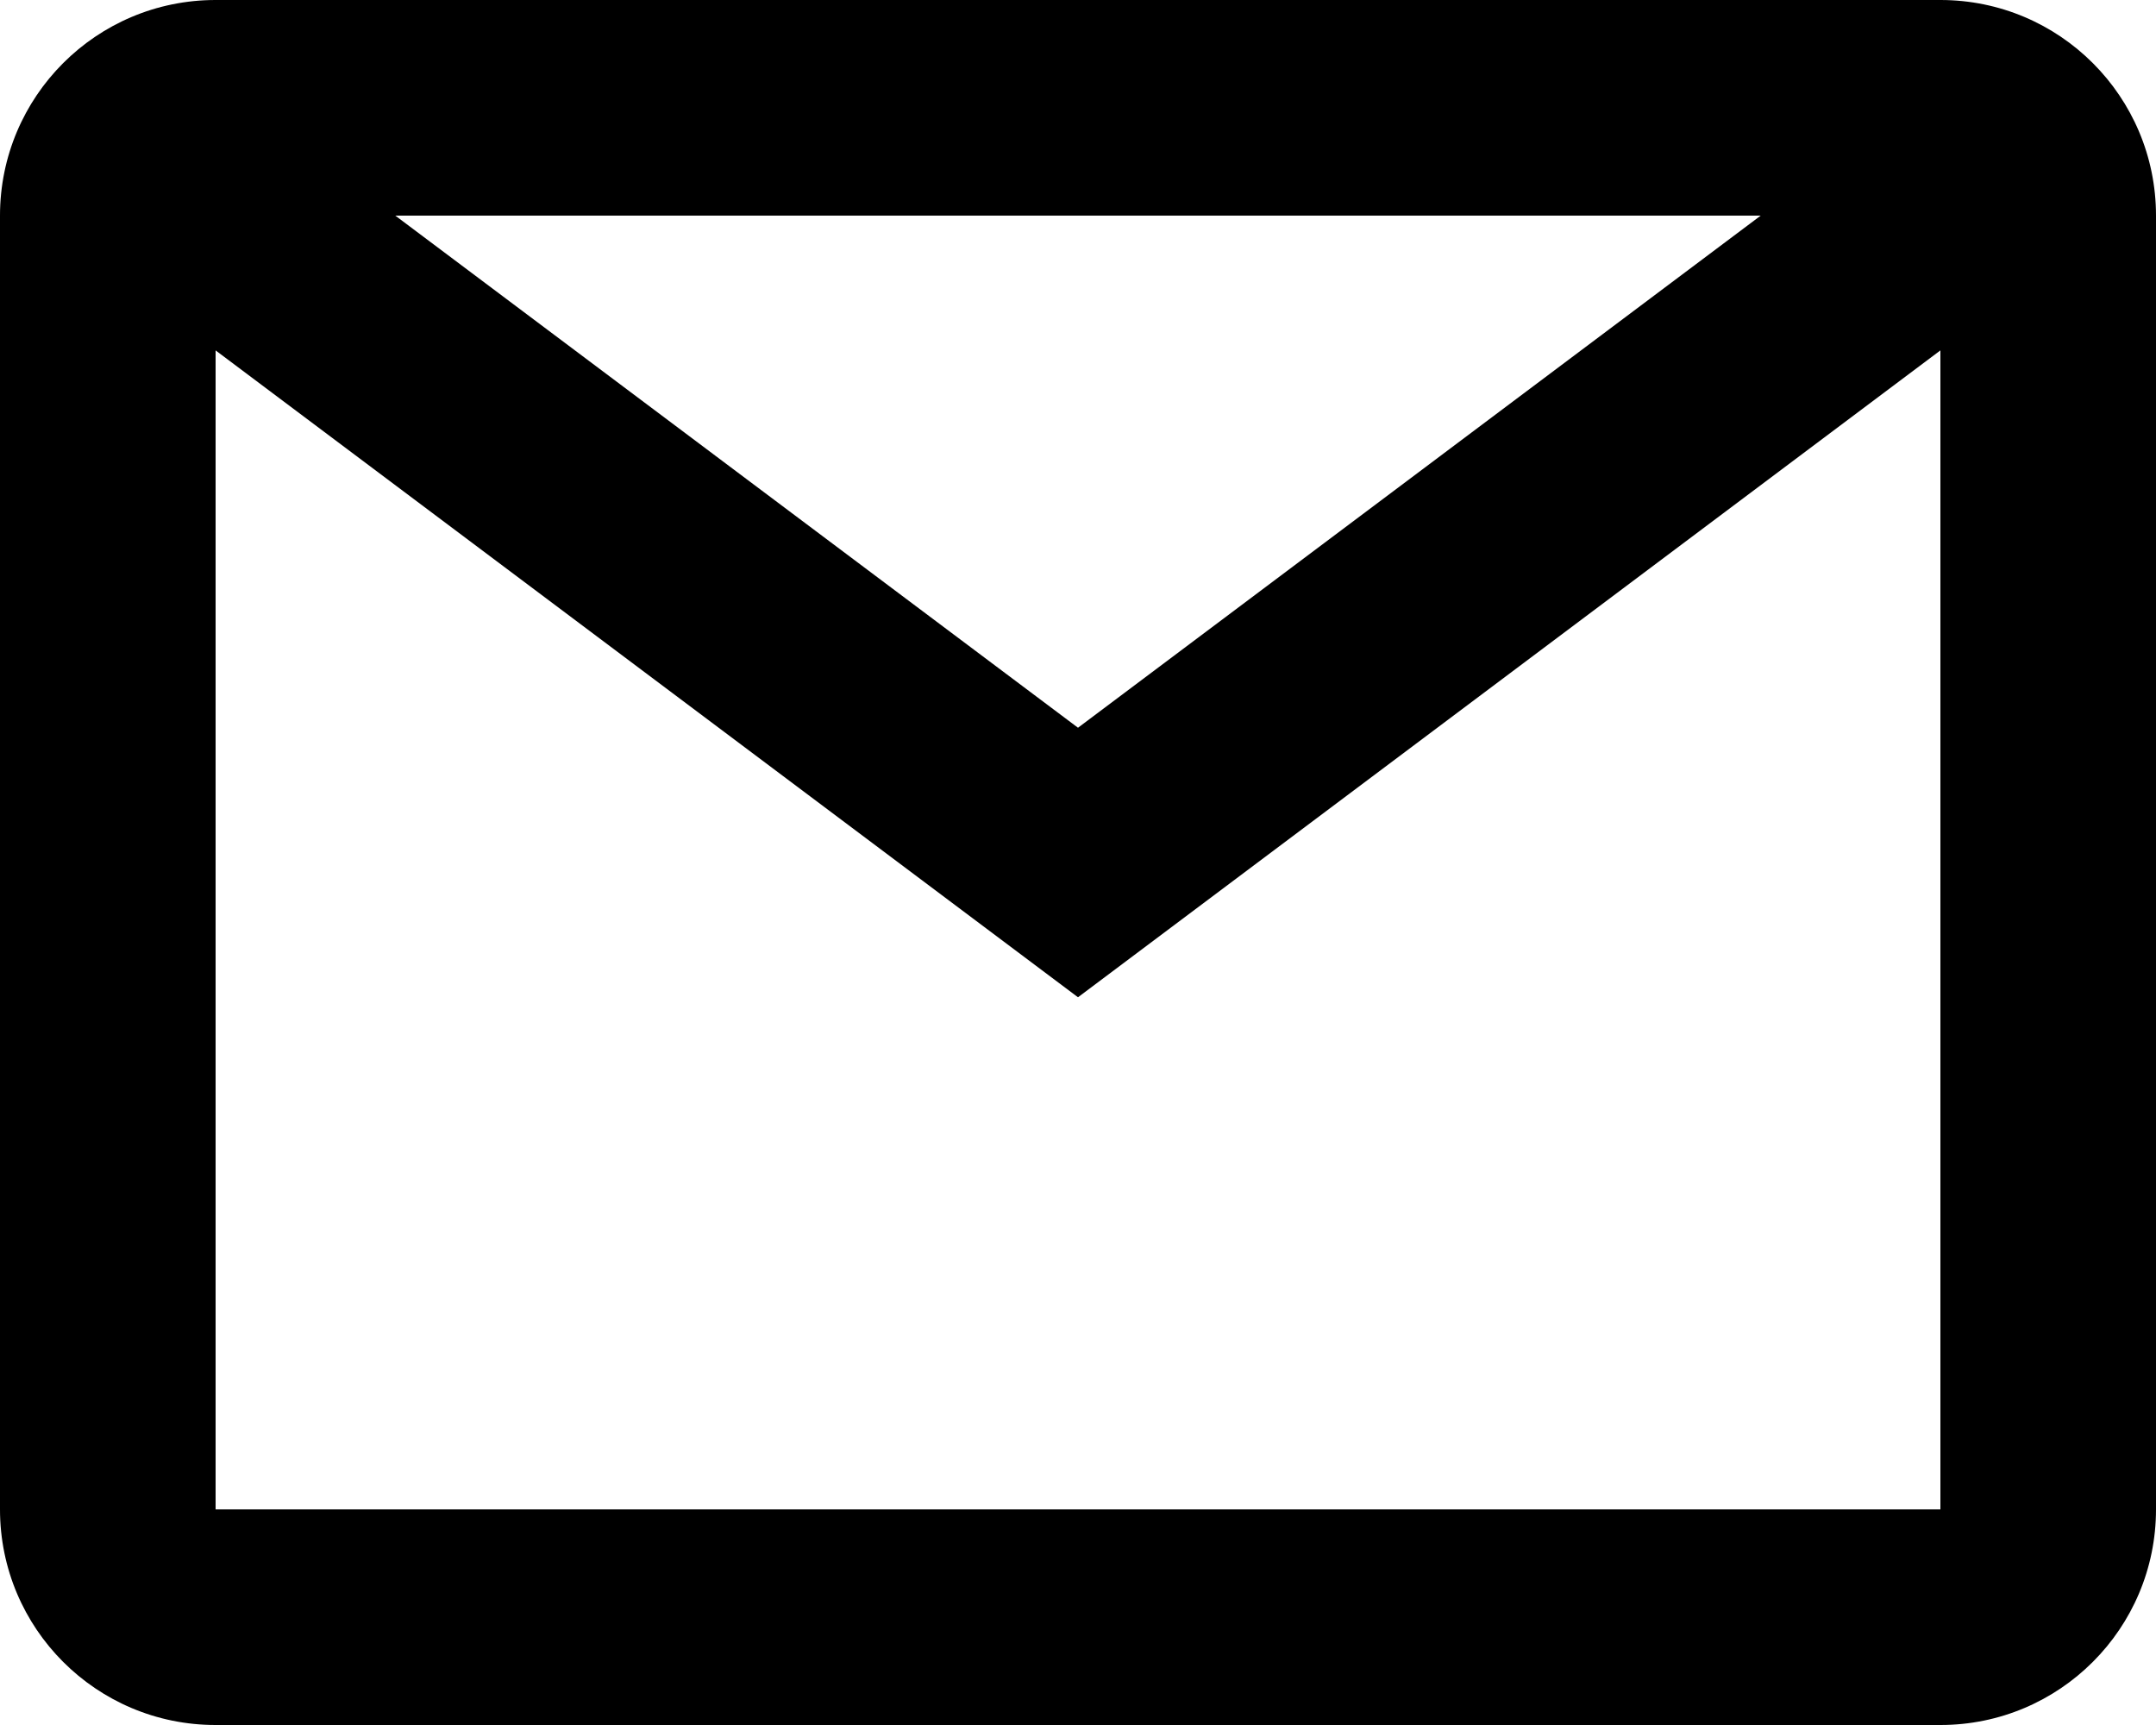 <svg width="20" height="16" viewBox="0 0 20 16" fill="none" xmlns="http://www.w3.org/2000/svg">
<path fill-rule="evenodd" clip-rule="evenodd" d="M18 0H2C0.895 0 0 0.895 0 2V14C0 15.105 0.895 16 2 16H18C19.105 16 20 15.105 20 14V2C20 0.895 19.105 0 18 0ZM16.333 2H3.667L10 6.75L16.333 2ZM2 3.25V14H18V3.25L10 9.25L2 3.25Z" fill="black"/>
</svg>
